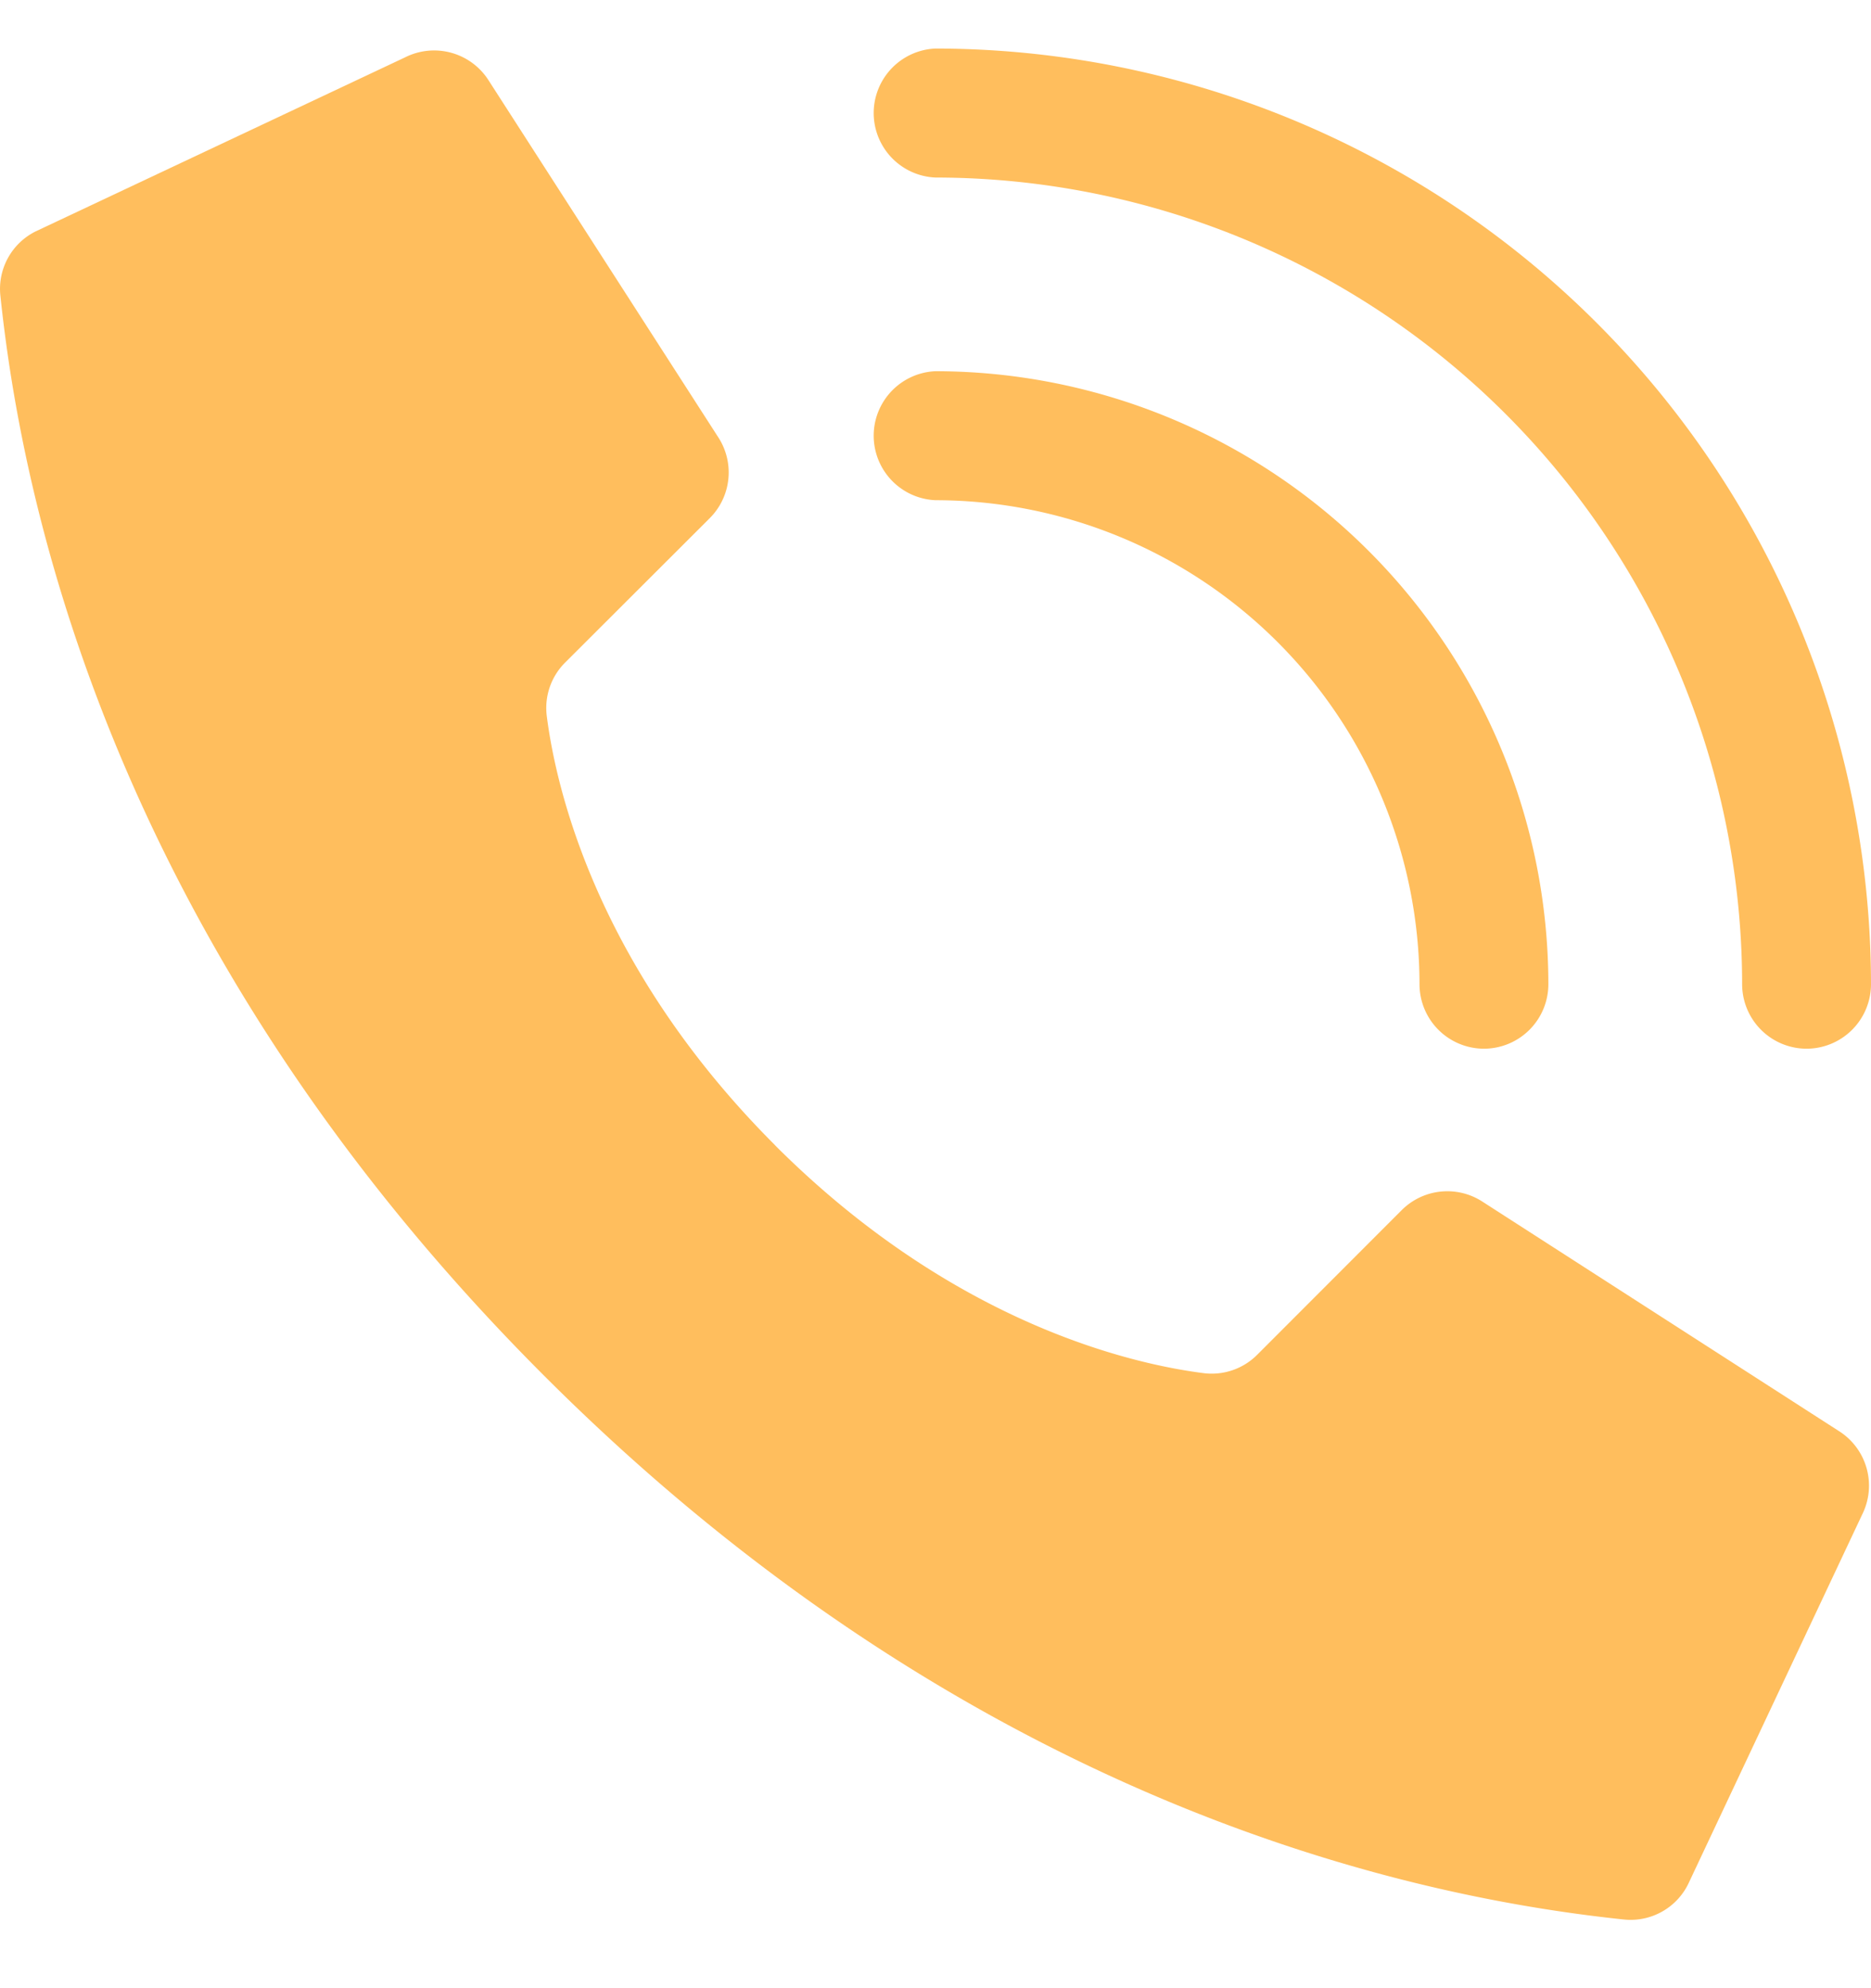 <svg width="16" height="17" viewBox="0 0 16 17" fill="none" xmlns="http://www.w3.org/2000/svg"><g clip-path="url(#a)" fill="#FFBE5D"><path d="M6.626 9.79C5.1 8.263 4.754 6.736 4.676 6.124a.548.548 0 0 1 .158-.46L6.07 4.43a.552.552 0 0 0 .078-.682L4.18.69A.552.552 0 0 0 3.465.49L.306 1.978a.549.549 0 0 0-.303.548c.165 1.572.85 5.438 4.65 9.237 3.798 3.799 7.663 4.484 9.236 4.65a.549.549 0 0 0 .548-.304l1.488-3.16a.552.552 0 0 0-.2-.713L12.67 10.27a.552.552 0 0 0-.683.077l-1.235 1.236a.549.549 0 0 1-.46.158c-.611-.078-2.139-.423-3.666-1.95z"/><path d="M12.69 8.967a.552.552 0 0 1-.551-.552A4.143 4.143 0 0 0 8 4.277a.552.552 0 0 1 0-1.103 5.247 5.247 0 0 1 5.241 5.241.552.552 0 0 1-.551.552z"/><path d="M15.45 8.967a.552.552 0 0 1-.552-.552A6.904 6.904 0 0 0 8 1.518.552.552 0 0 1 8 .415a8.009 8.009 0 0 1 8 8 .552.552 0 0 1-.552.552z"/></g><defs><clipPath id="a"><path fill="#fff" transform="translate(0 .415)" d="M0 0h16v16H0z"/></clipPath></defs></svg>